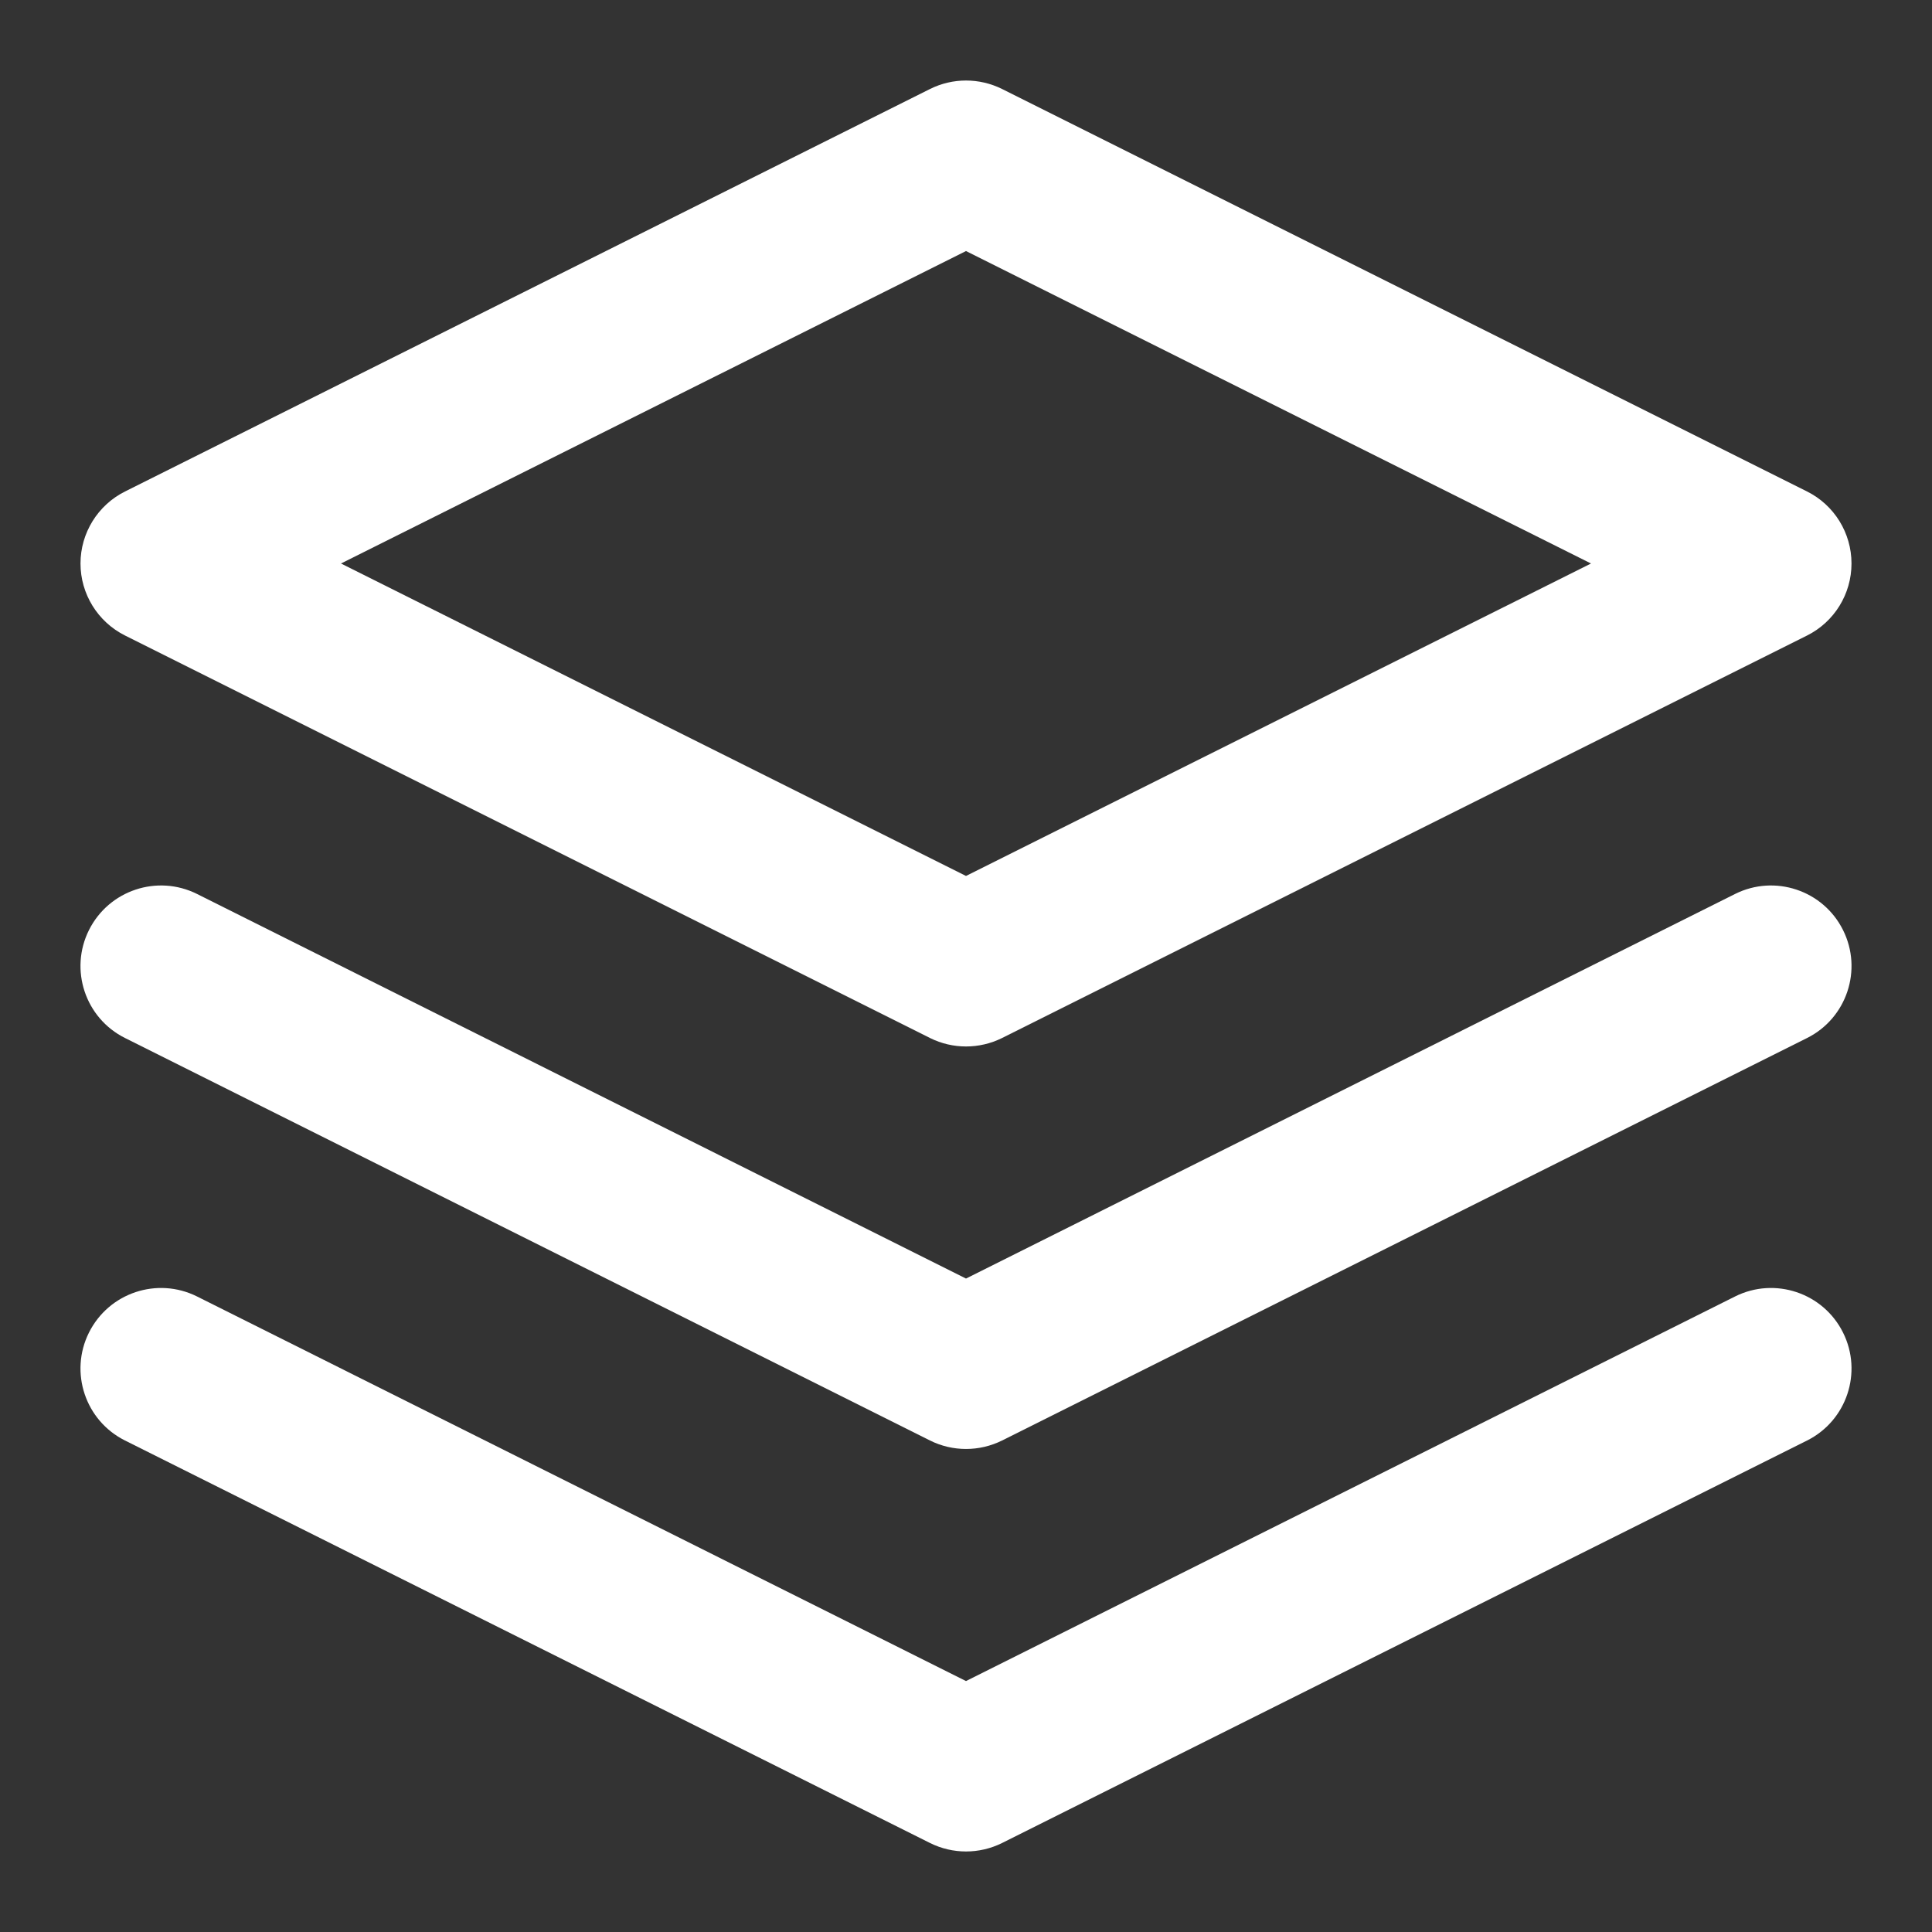 <?xml version="1.0" encoding="UTF-8"?> <svg xmlns="http://www.w3.org/2000/svg" width="18" height="18" viewBox="0 0 18 18" fill="none"><rect x="0" y="0" width="18" height="18" fill="#333333" stroke="none"/><g clip-path="url(#clip0_6746_37)"><path fill-rule="evenodd" clip-rule="evenodd" d="M8.665 0.829C8.876 0.724 9.124 0.724 9.336 0.829L16.836 4.579C17.09 4.706 17.25 4.966 17.25 5.25C17.25 5.534 17.09 5.794 16.836 5.921L9.336 9.671C9.124 9.776 8.876 9.776 8.665 9.671L1.165 5.921C0.911 5.794 0.75 5.534 0.75 5.25C0.75 4.966 0.911 4.706 1.165 4.579L8.665 0.829ZM3.177 5.25L9 8.161L14.823 5.25L9 2.339L3.177 5.25Z" fill="white"></path><path d="M0.829 12.415C1.015 12.044 1.465 11.894 1.836 12.079L9 15.662L16.165 12.079C16.535 11.894 16.986 12.044 17.171 12.415C17.356 12.785 17.206 13.236 16.836 13.421L9.336 17.171C9.124 17.276 8.876 17.276 8.665 17.171L1.165 13.421C0.794 13.236 0.644 12.785 0.829 12.415Z" fill="white"></path><path d="M1.836 8.329C1.465 8.144 1.015 8.294 0.829 8.665C0.644 9.035 0.794 9.486 1.165 9.671L8.665 13.421C8.876 13.526 9.124 13.526 9.336 13.421L16.836 9.671C17.206 9.486 17.356 9.035 17.171 8.665C16.986 8.294 16.535 8.144 16.165 8.329L9 11.912L1.836 8.329Z" fill="white"></path></g><defs><clipPath id="clip0_6746_37"><rect width="18" height="18" fill="white"></rect></clipPath></defs></svg> 